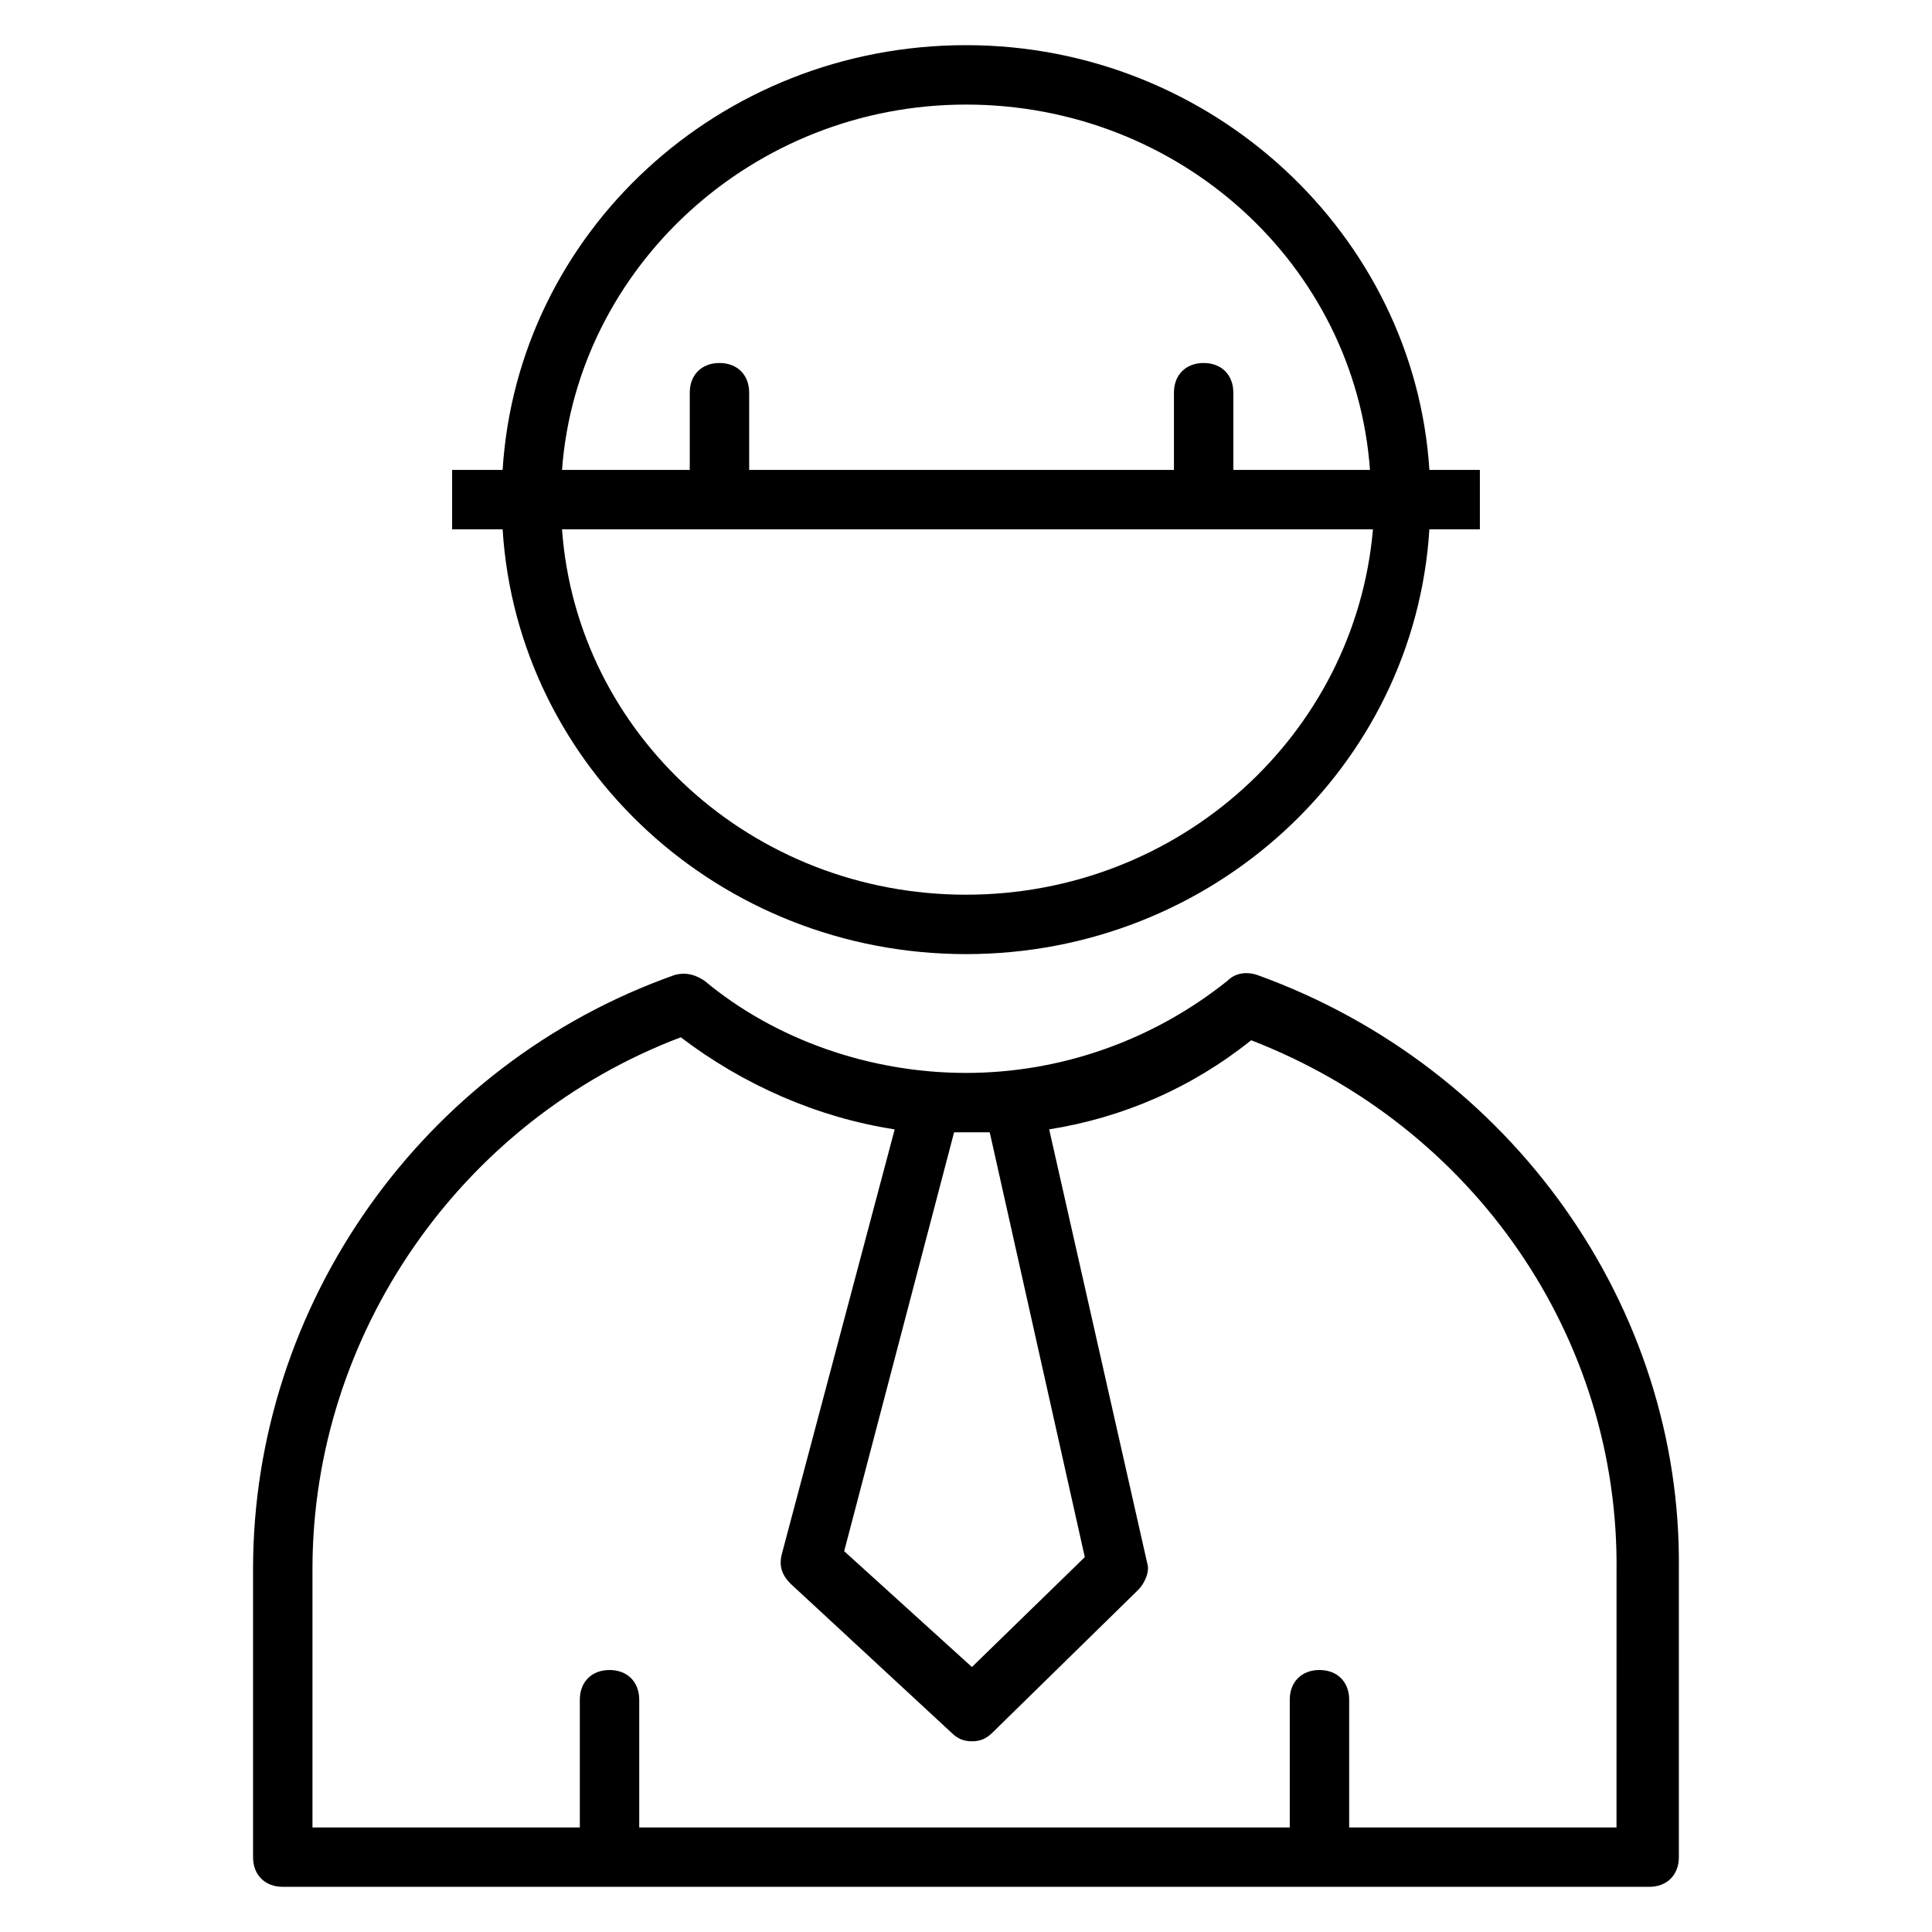 <?xml version="1.0" encoding="UTF-8"?>
<!-- Uploaded to: SVG Repo, www.svgrepo.com, Generator: SVG Repo Mixer Tools -->
<svg fill="#000000" width="800px" height="800px" version="1.1" viewBox="144 144 512 512" xmlns="http://www.w3.org/2000/svg">
 <g>
  <path d="m400 396.85c65.336 0 118.87-49.594 122.8-112.57h13.383v-15.742h-13.383c-3.938-62.191-57.469-112.57-122.8-112.57s-118.87 49.594-122.8 112.57h-13.383v15.742h13.383c3.938 62.98 57.465 112.57 122.8 112.57zm0-15.746c-56.68 0-103.12-42.508-107.06-96.824h214.91c-4.727 54.316-51.172 96.824-107.85 96.824zm0-209.39c56.68 0 103.12 42.508 107.06 96.824h-36.211v-20.469c0-4.723-3.148-7.871-7.871-7.871-4.723 0-7.871 3.148-7.871 7.871v20.469h-112.57v-20.469c0-4.723-3.148-7.871-7.871-7.871s-7.871 3.148-7.871 7.871v20.469h-33.852c3.938-53.527 50.383-96.824 107.06-96.824z"/>
  <path d="m477.14 402.36c-2.363-0.789-5.512-0.789-7.871 1.574-19.68 15.742-44.082 24.402-69.273 24.402s-50.383-8.66-69.273-24.402c-2.363-1.574-4.723-2.363-7.871-1.574-66.914 23.617-111.79 87.379-111.79 157.44v76.359c0 4.723 3.148 7.871 7.871 7.871h362.11c4.723 0 7.871-3.148 7.871-7.871v-76.359c0.789-69.273-44.082-133.04-111.78-157.44zm-70.848 41.723 25.191 112.57-29.914 29.125-33.852-30.699 29.125-111h3.148 6.301zm166.1 184.21h-70.848v-33.852c0-4.723-3.148-7.871-7.871-7.871-4.723 0-7.871 3.148-7.871 7.871v33.852h-172.4v-33.852c0-4.723-3.148-7.871-7.871-7.871s-7.871 3.148-7.871 7.871v33.852h-70.852v-68.488c0-62.188 39.359-118.87 97.613-140.91 16.531 12.594 36.211 21.254 56.68 24.402l-29.914 112.57c-0.789 3.148 0 5.512 2.363 7.871l42.508 39.359c1.574 1.574 3.148 2.363 5.512 2.363s3.938-0.789 5.512-2.363l38.574-37.785c1.574-1.574 3.148-4.723 2.363-7.086l-25.977-114.93c19.68-3.148 37.785-11.02 53.531-23.617 59.039 22.828 97.613 78.719 96.824 140.91z"/>
 </g>
</svg>